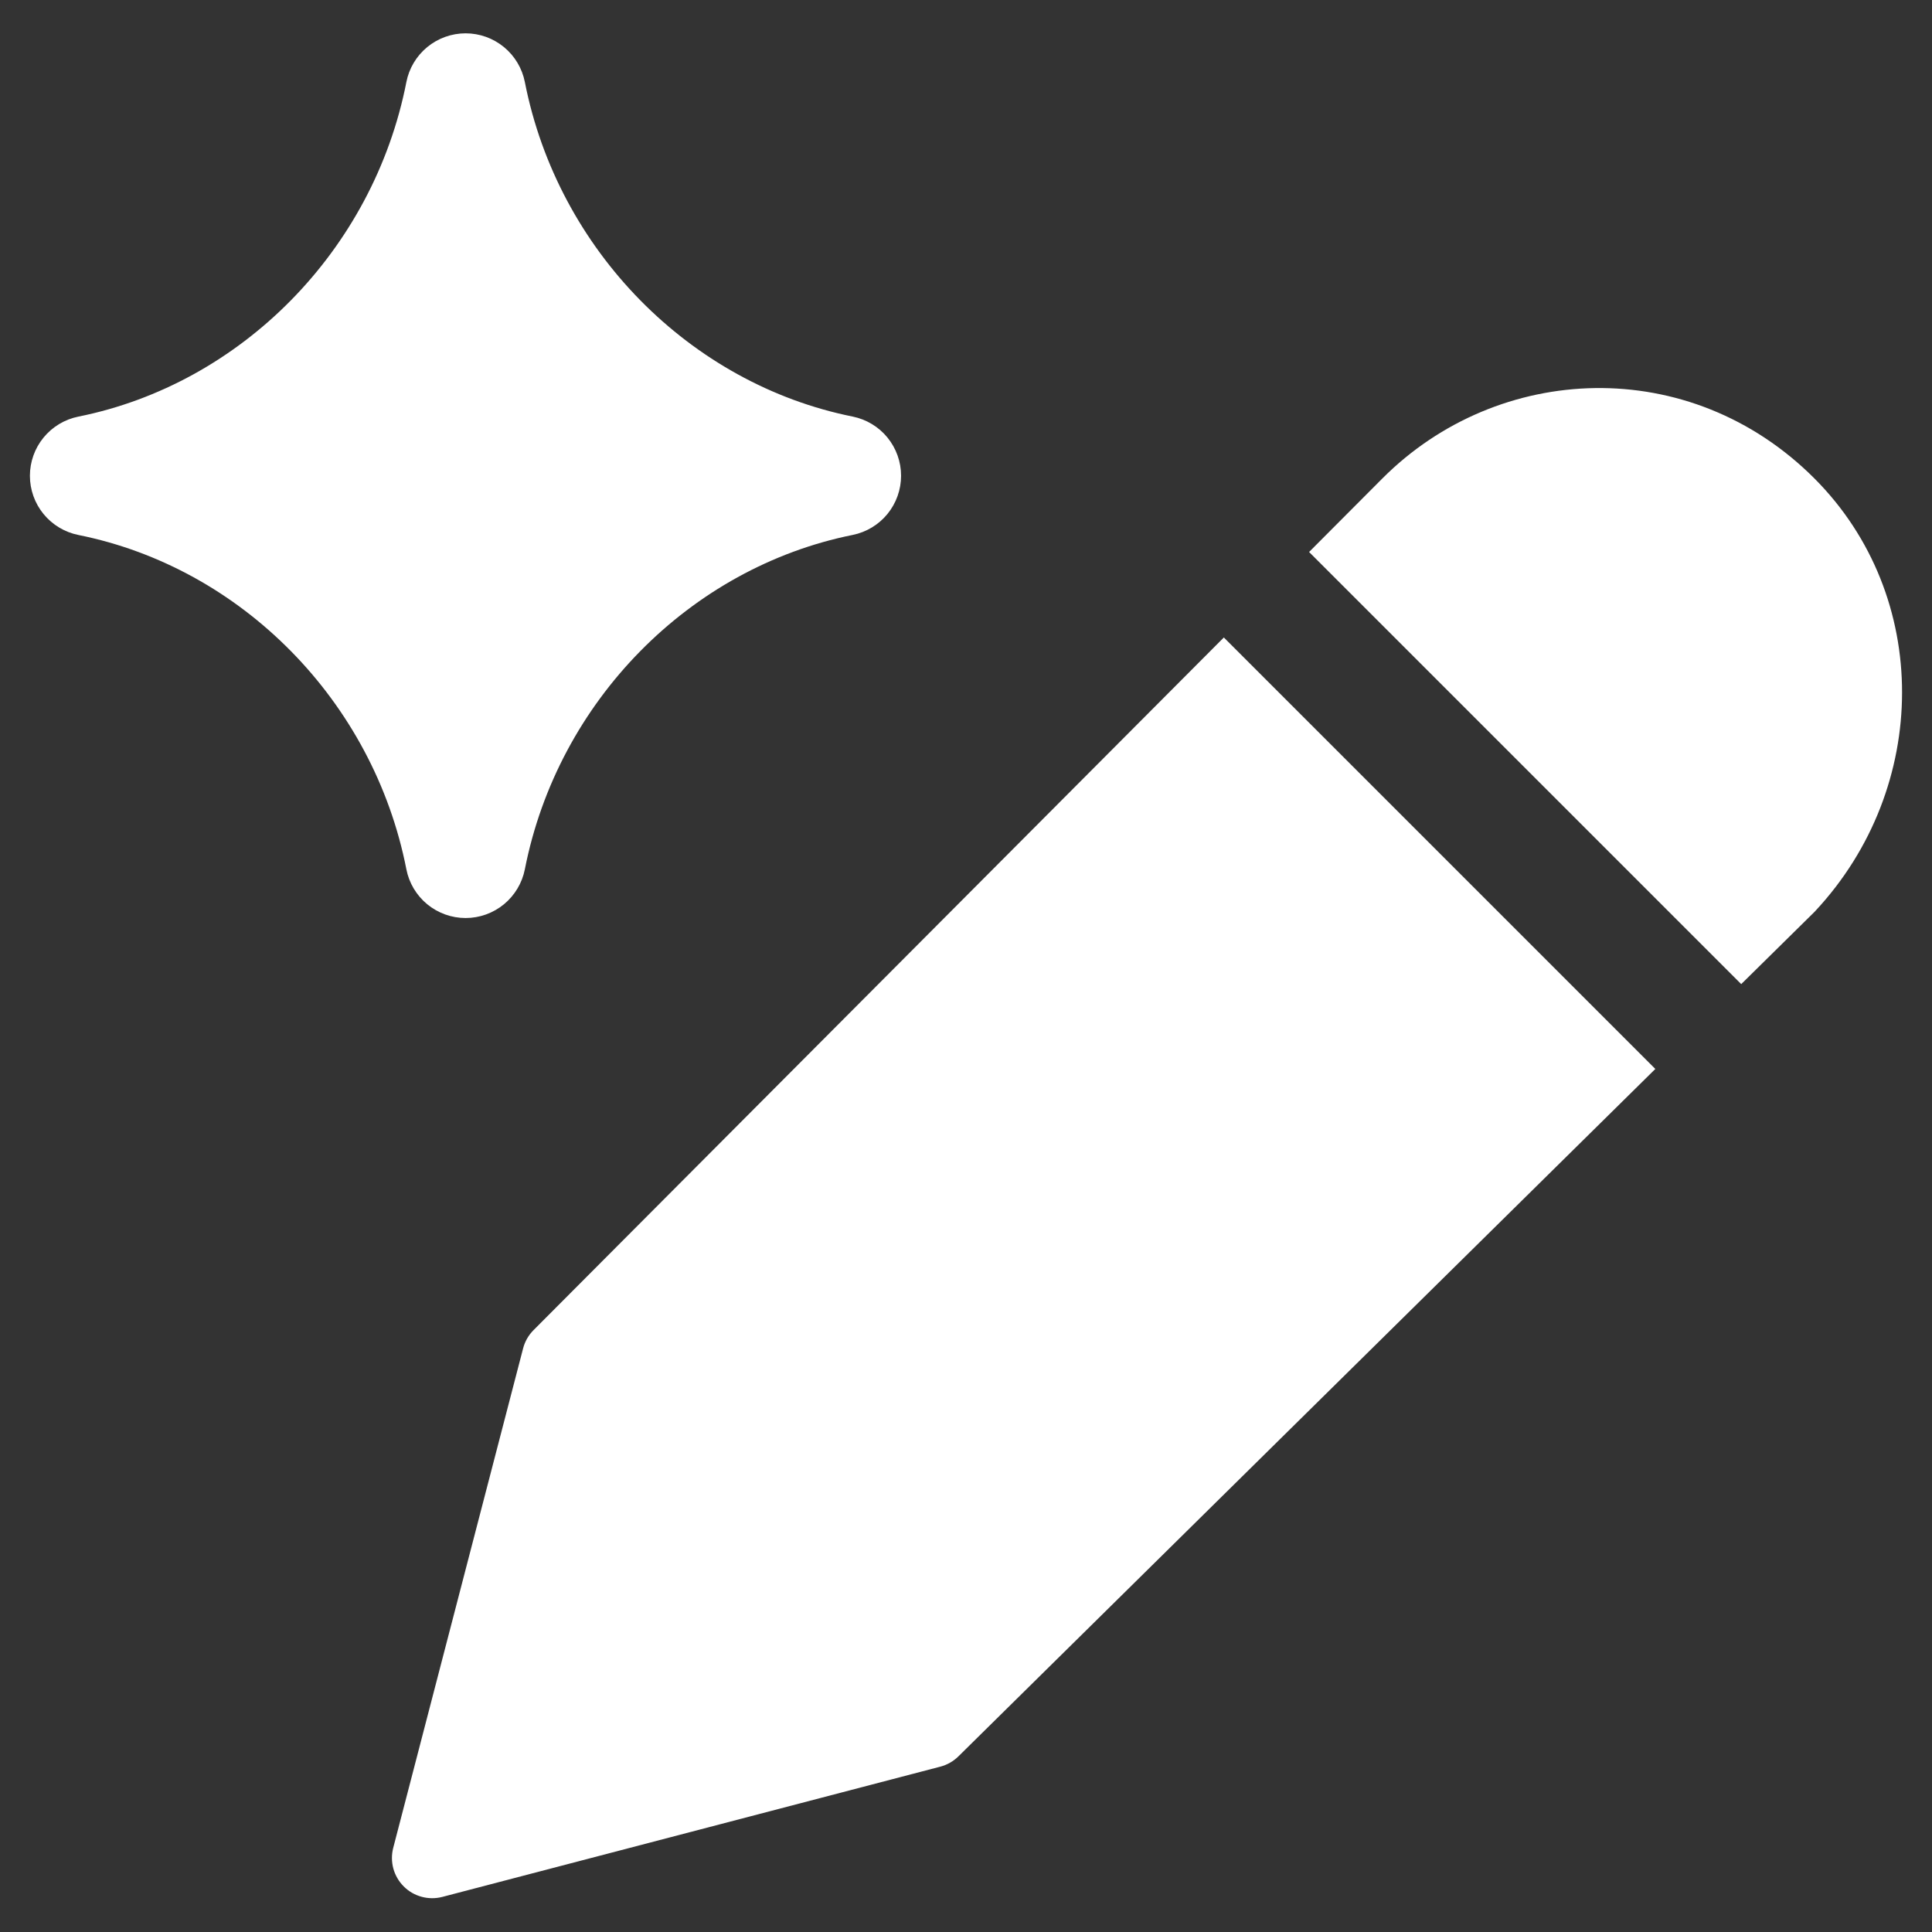 <svg xmlns="http://www.w3.org/2000/svg" width="48" height="48" viewBox="0 0 48 48" fill="none"><rect x="0" y="0" width="48" height="48" fill="#333333" stroke="none"/><g clip-path="url(#clip0_2796_66)"><path fill-rule="evenodd" clip-rule="evenodd" d="M11.568 0.828C11.915 0.828 12.252 0.949 12.521 1.17C12.79 1.391 12.973 1.699 13.04 2.04C13.862 6.224 17.15 9.54 21.186 10.35C21.525 10.419 21.83 10.603 22.049 10.871C22.267 11.139 22.387 11.474 22.387 11.82C22.387 12.166 22.267 12.501 22.049 12.769C21.83 13.037 21.525 13.221 21.186 13.29C17.148 14.102 13.862 17.412 13.04 21.596C12.973 21.937 12.789 22.245 12.521 22.466C12.252 22.687 11.915 22.808 11.568 22.808C11.22 22.808 10.883 22.687 10.614 22.466C10.346 22.245 10.162 21.937 10.096 21.596C9.276 17.412 5.988 14.102 1.95 13.292C1.609 13.224 1.303 13.04 1.083 12.772C0.863 12.504 0.743 12.168 0.743 11.821C0.743 11.474 0.863 11.138 1.083 10.87C1.303 10.602 1.609 10.418 1.95 10.35C5.988 9.538 9.276 6.224 10.096 2.04C10.162 1.699 10.346 1.391 10.614 1.17C10.883 0.949 11.22 0.828 11.568 0.828ZM45.082 11.89C41.982 8.784 37.222 9 34.342 11.89L32.524 13.714L43.26 24.45L45.076 22.66C45.086 22.649 45.096 22.639 45.106 22.628C47.96 19.562 47.994 14.812 45.082 11.89ZM13.256 33.046L30.406 15.838L41.126 26.558L23.812 43.636C23.687 43.759 23.532 43.848 23.362 43.892L10.99 47.128C10.821 47.172 10.643 47.171 10.475 47.125C10.307 47.08 10.153 46.991 10.03 46.867C9.907 46.744 9.818 46.591 9.772 46.422C9.727 46.254 9.726 46.077 9.77 45.908L12.996 33.502C13.04 33.33 13.13 33.172 13.256 33.046Z" fill="white"></path></g><defs><clipPath id="clip0_2796_66"><rect width="48" height="48" fill="white"></rect></clipPath></defs></svg>